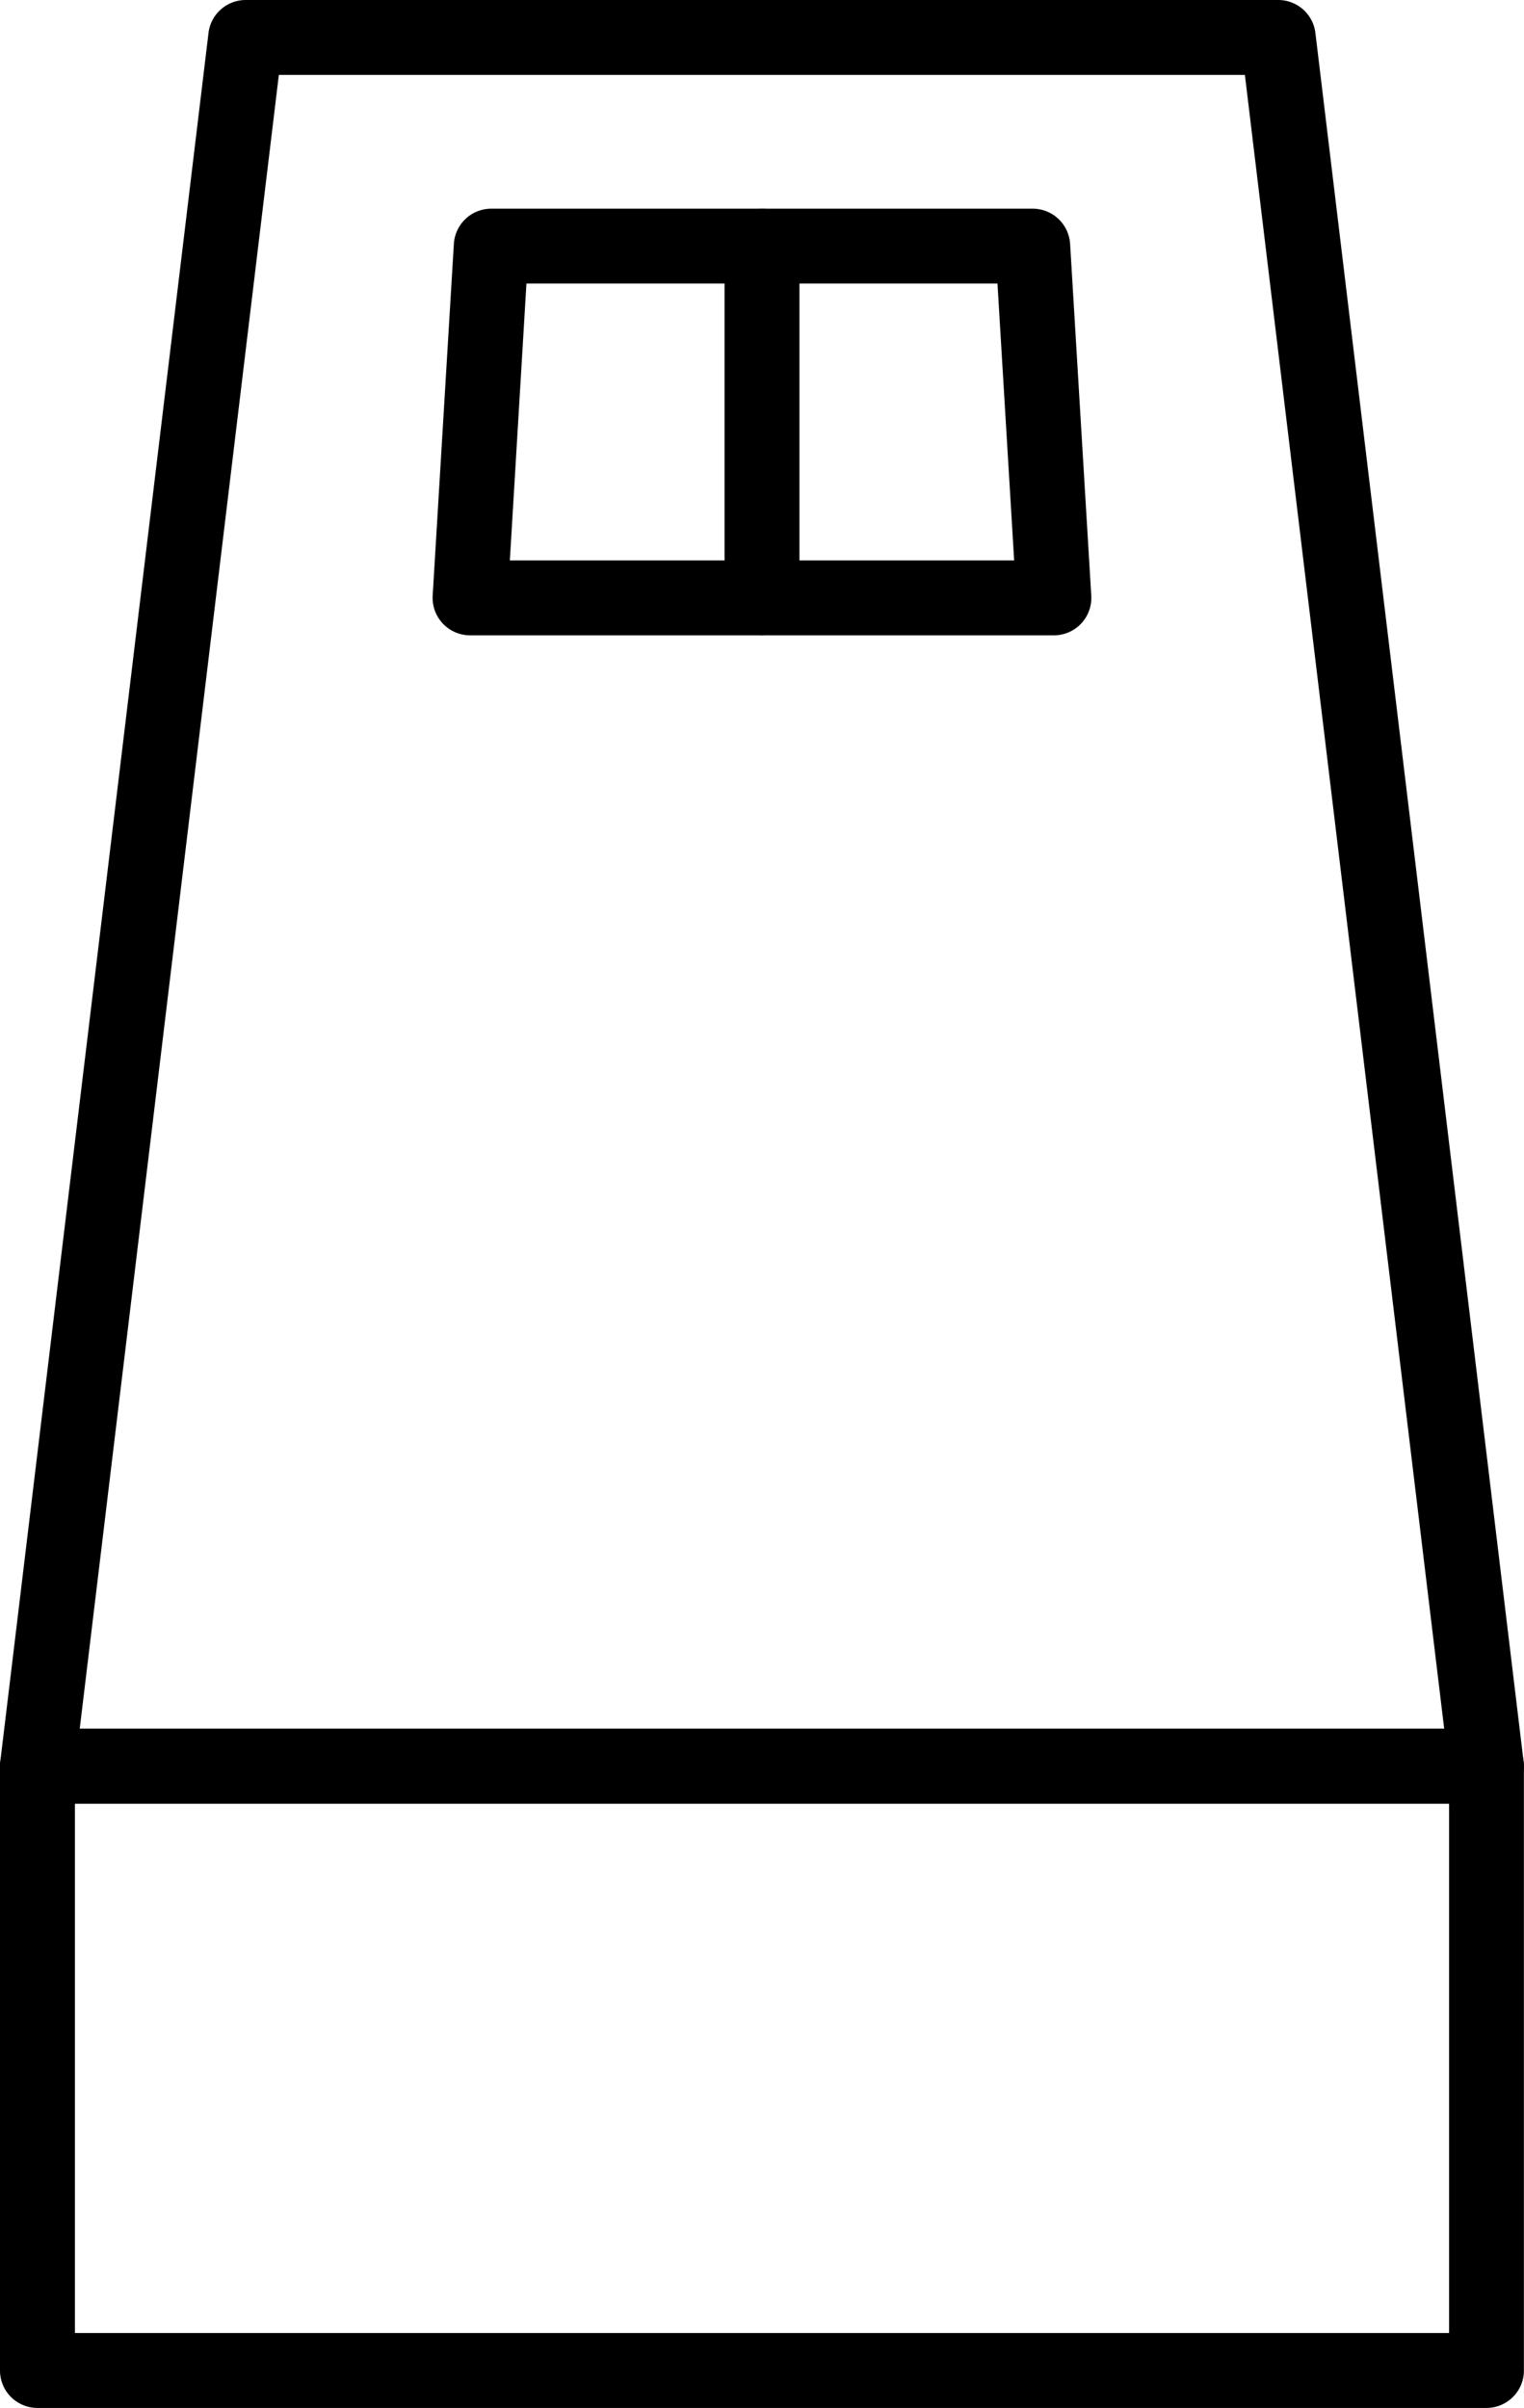 <svg xmlns="http://www.w3.org/2000/svg" xmlns:xlink="http://www.w3.org/1999/xlink" width="49.703" height="78.529" viewBox="0 0 49.703 78.529">
  <defs>
    <clipPath id="clip-path">
      <rect id="長方形_7136" data-name="長方形 7136" width="49.703" height="78.529"/>
    </clipPath>
  </defs>
  <g id="グループ_11489" data-name="グループ 11489" clip-path="url(#clip-path)">
    <path id="パス_298" data-name="パス 298" d="M48.481,100.627H1.221A1.221,1.221,0,0,1,0,99.406V79.7a1.221,1.221,0,0,1,1.221-1.221h47.26A1.221,1.221,0,0,1,49.7,79.7V99.406a1.221,1.221,0,0,1-1.221,1.221M2.443,98.184H47.26V80.918H2.443Z" transform="translate(0 -22.098)"/>
    <path id="パス_299" data-name="パス 299" d="M48.481,58.819H1.221A1.221,1.221,0,0,1,.009,57.452L6.8,1.075A1.222,1.222,0,0,1,8.012,0H41.691A1.222,1.222,0,0,1,42.9,1.075l6.79,56.377a1.221,1.221,0,0,1-1.213,1.367M2.6,56.377H47.1l-6.5-53.934H9.094Z" transform="translate(0)"/>
    <path id="パス_300" data-name="パス 300" d="M39.9,23.388H20.862a1.223,1.223,0,0,1-1.22-1.295l.691-11.471a1.222,1.222,0,0,1,1.219-1.148h17.66a1.222,1.222,0,0,1,1.219,1.148l.69,11.471A1.221,1.221,0,0,1,39.9,23.388M22.159,20.945H38.606l-.544-9.029H22.7Z" transform="translate(-5.531 -2.668)"/>
    <path id="パス_301" data-name="パス 301" d="M34.114,23.388a1.221,1.221,0,0,1-1.221-1.221V10.7a1.221,1.221,0,0,1,2.443,0V22.167a1.221,1.221,0,0,1-1.221,1.221" transform="translate(-9.263 -2.668)"/>
  </g>
</svg>
